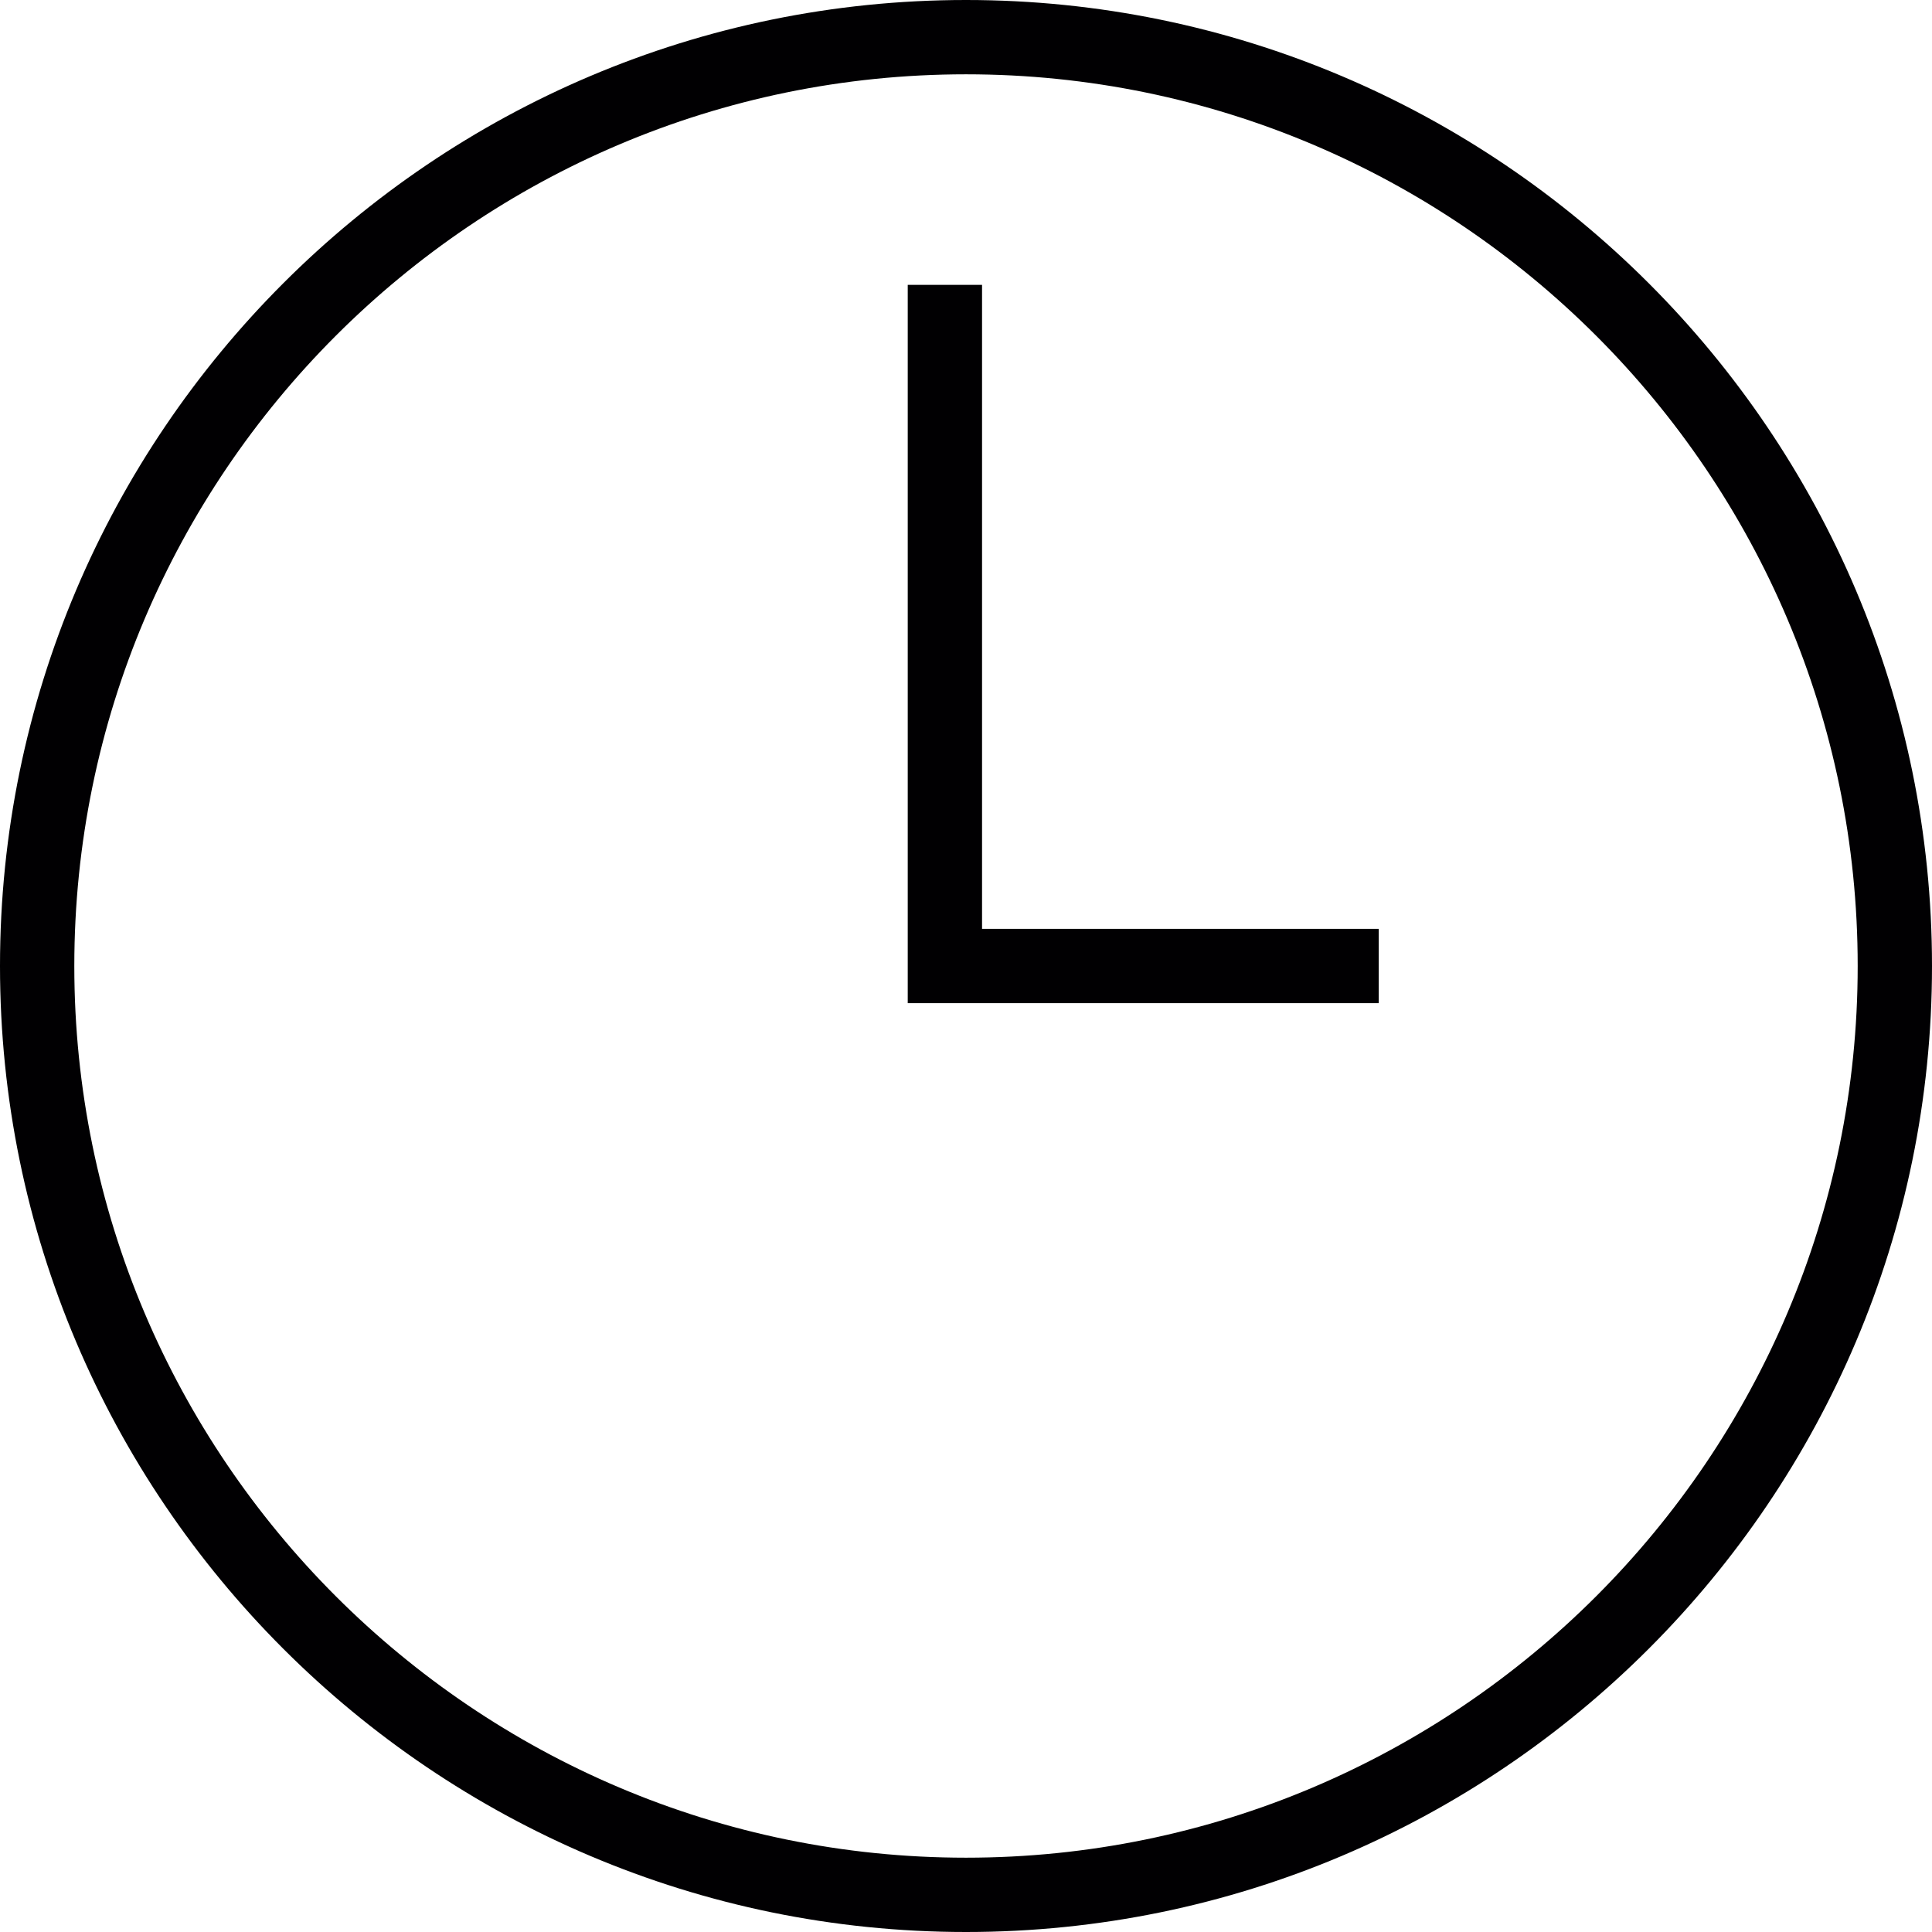 <?xml version="1.0" encoding="iso-8859-1"?>
<!-- Uploaded to: SVG Repo, www.svgrepo.com, Generator: SVG Repo Mixer Tools -->
<svg height="800px" width="800px" version="1.1" id="Capa_1" xmlns="http://www.w3.org/2000/svg" xmlns:xlink="http://www.w3.org/1999/xlink" 
	 viewBox="0 0 422.686 422.686" xml:space="preserve">
<g>
	<g>
		<path style="fill:#010002;" d="M211.343,0C94.812,0,0,94.812,0,211.343c0,116.539,94.812,211.343,211.343,211.343
			c116.539,0,211.343-94.804,211.343-211.343C422.686,94.812,327.882,0,211.343,0z M211.343,406.429
			c-107.565,0-195.086-87.52-195.086-195.086s87.52-195.086,195.086-195.086s195.086,87.52,195.086,195.086
			S318.908,406.429,211.343,406.429z"/>
		<polygon style="fill:#010002;" points="214.854,62.322 198.597,62.322 198.597,219.472 301.643,219.472 301.643,203.214 
			214.854,203.214 		"/>
	</g>
</g>
</svg>